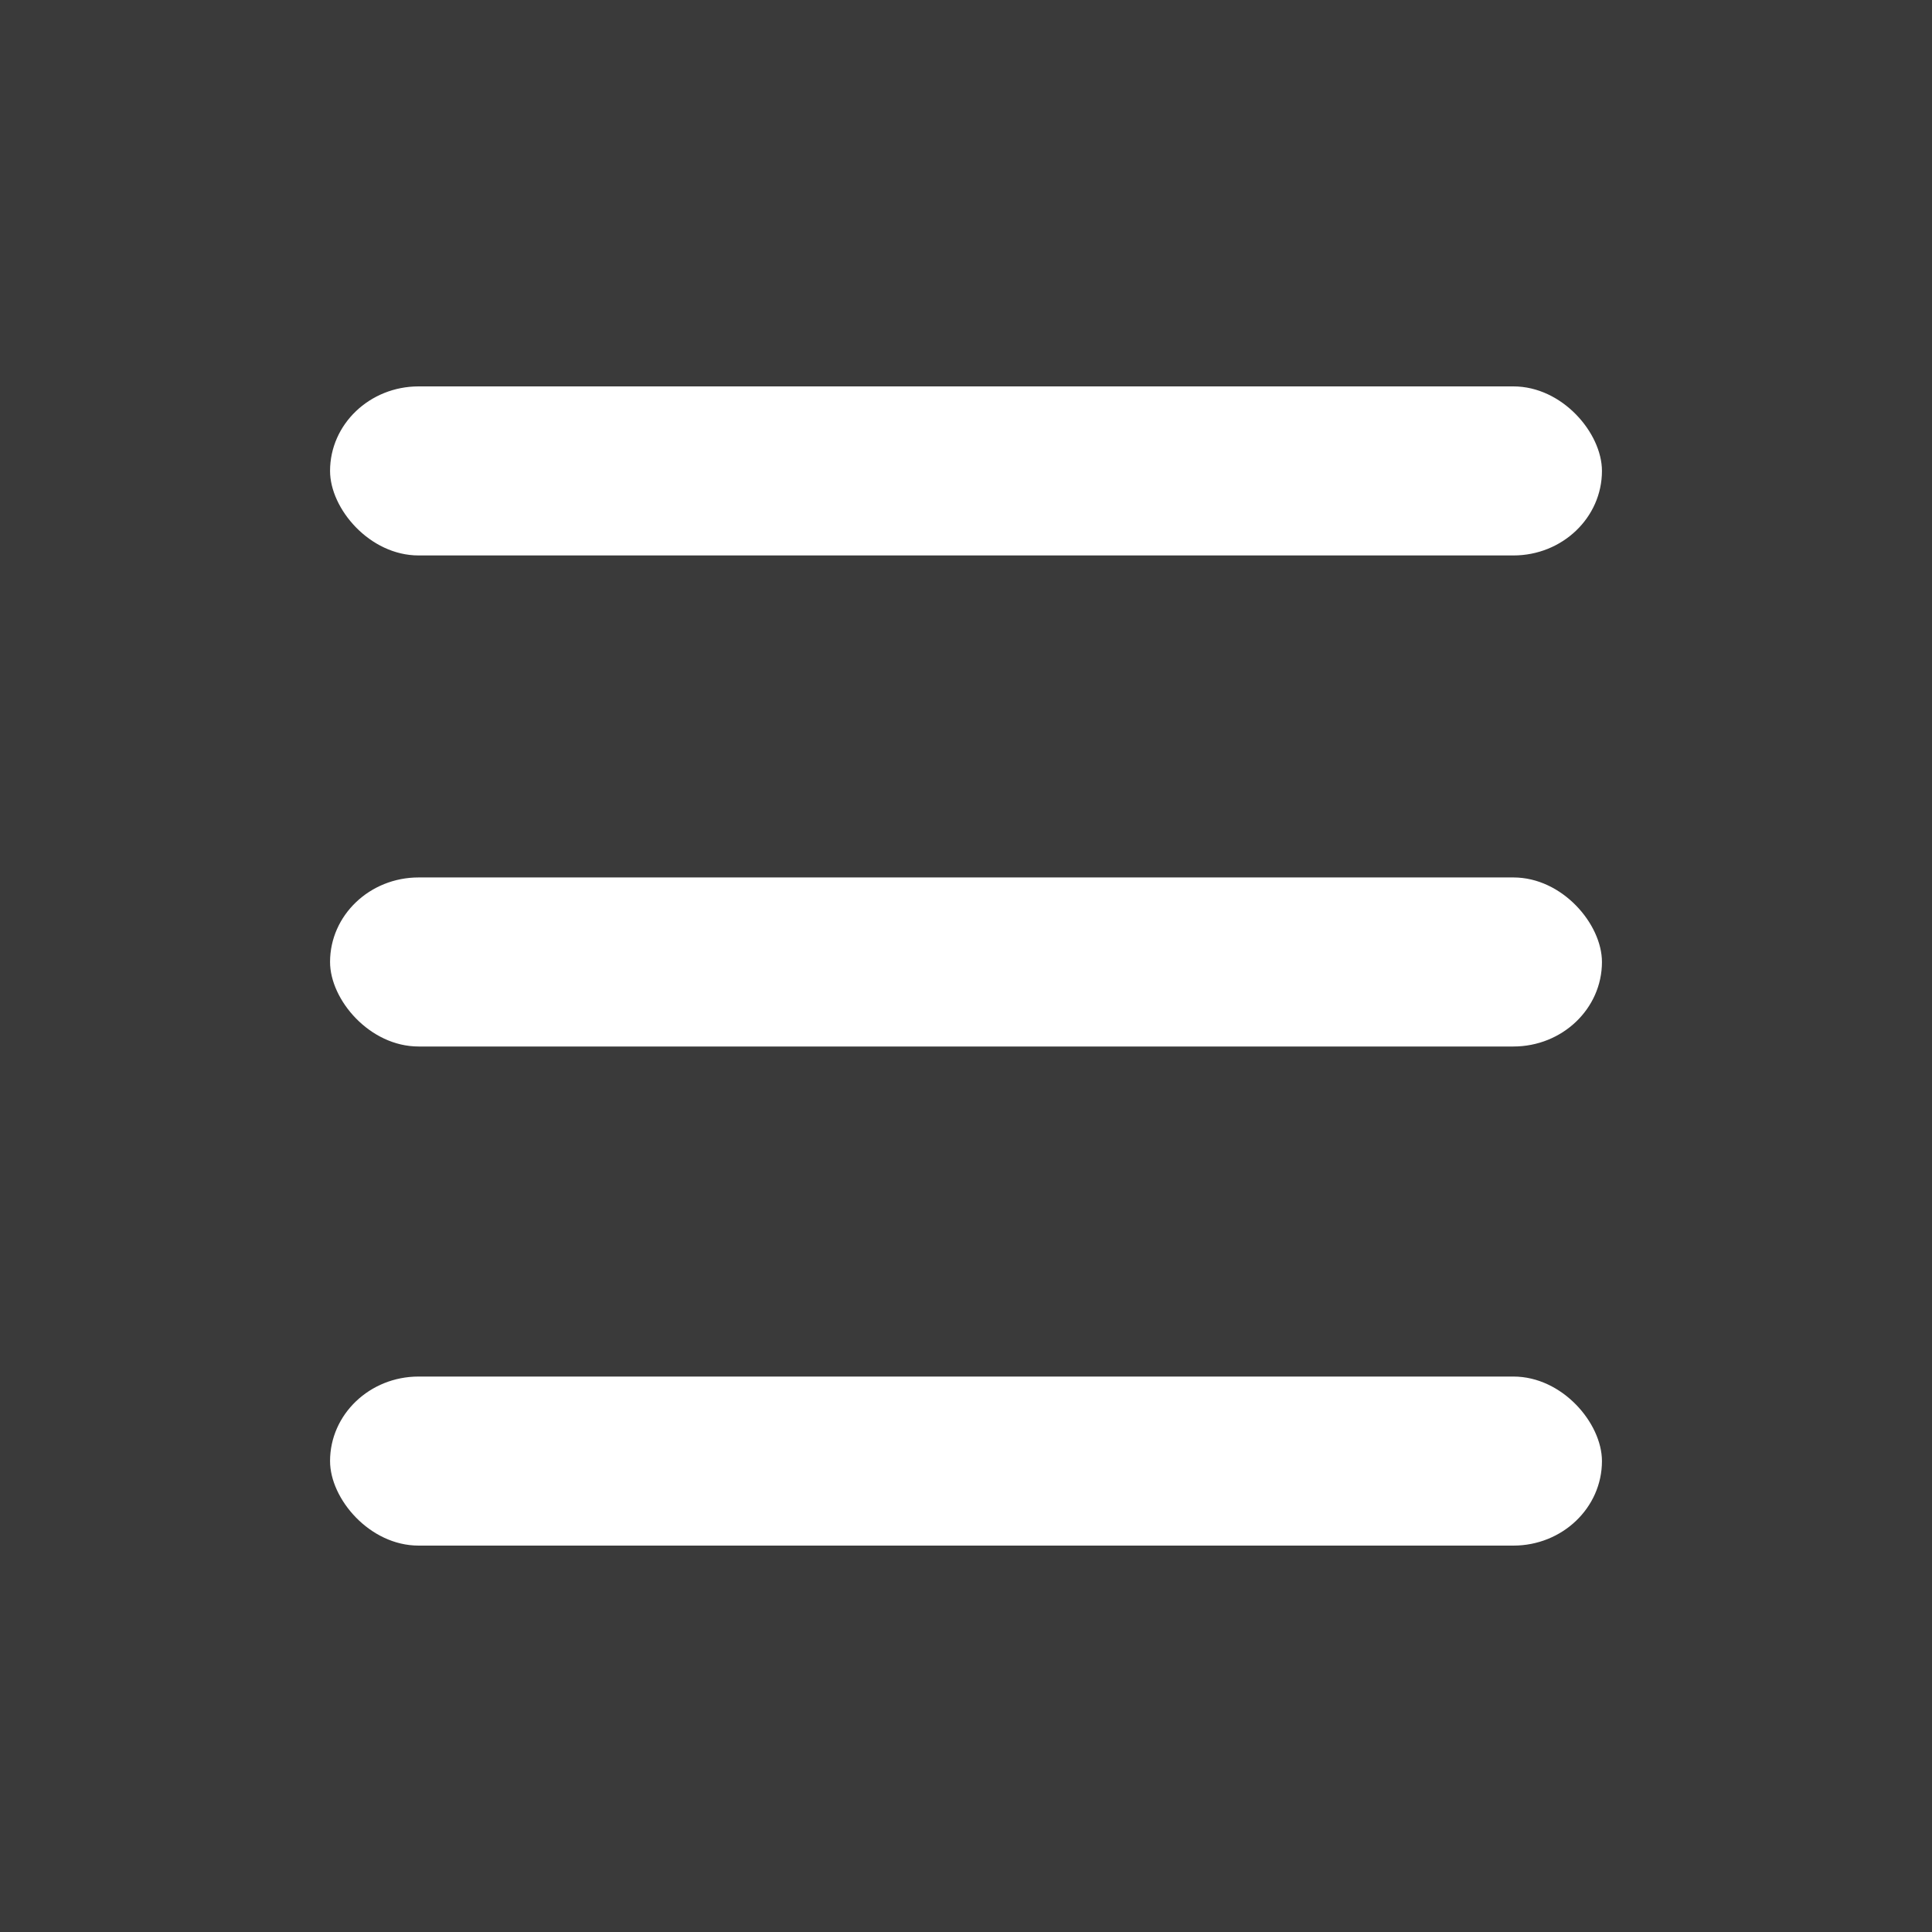 <?xml version="1.0" encoding="UTF-8"?>
<svg id="Ebene_1" xmlns="http://www.w3.org/2000/svg" version="1.1" viewBox="0 0 24 24">
  <!-- Generator: Adobe Illustrator 29.5.1, SVG Export Plug-In . SVG Version: 2.1.0 Build 141)  -->
  <defs>
    <style>
      .st0 {
        fill: #3a3a3a;
      }

      .st1 {
        fill: #fff;
      }
    </style>
  </defs>
  <rect class="st0" y="0" width="24" height="24"/>
  <g>
    <rect class="st1" x="4.1" y="4.8" width="15.8" height="2.1" rx="1.1" ry="1.1"/>
    <rect class="st1" x="4.1" y="10.9" width="15.8" height="2.1" rx="1.1" ry="1.1"/>
    <rect class="st1" x="4.1" y="17.1" width="15.8" height="2.1" rx="1.1" ry="1.1"/>
  </g>
</svg>